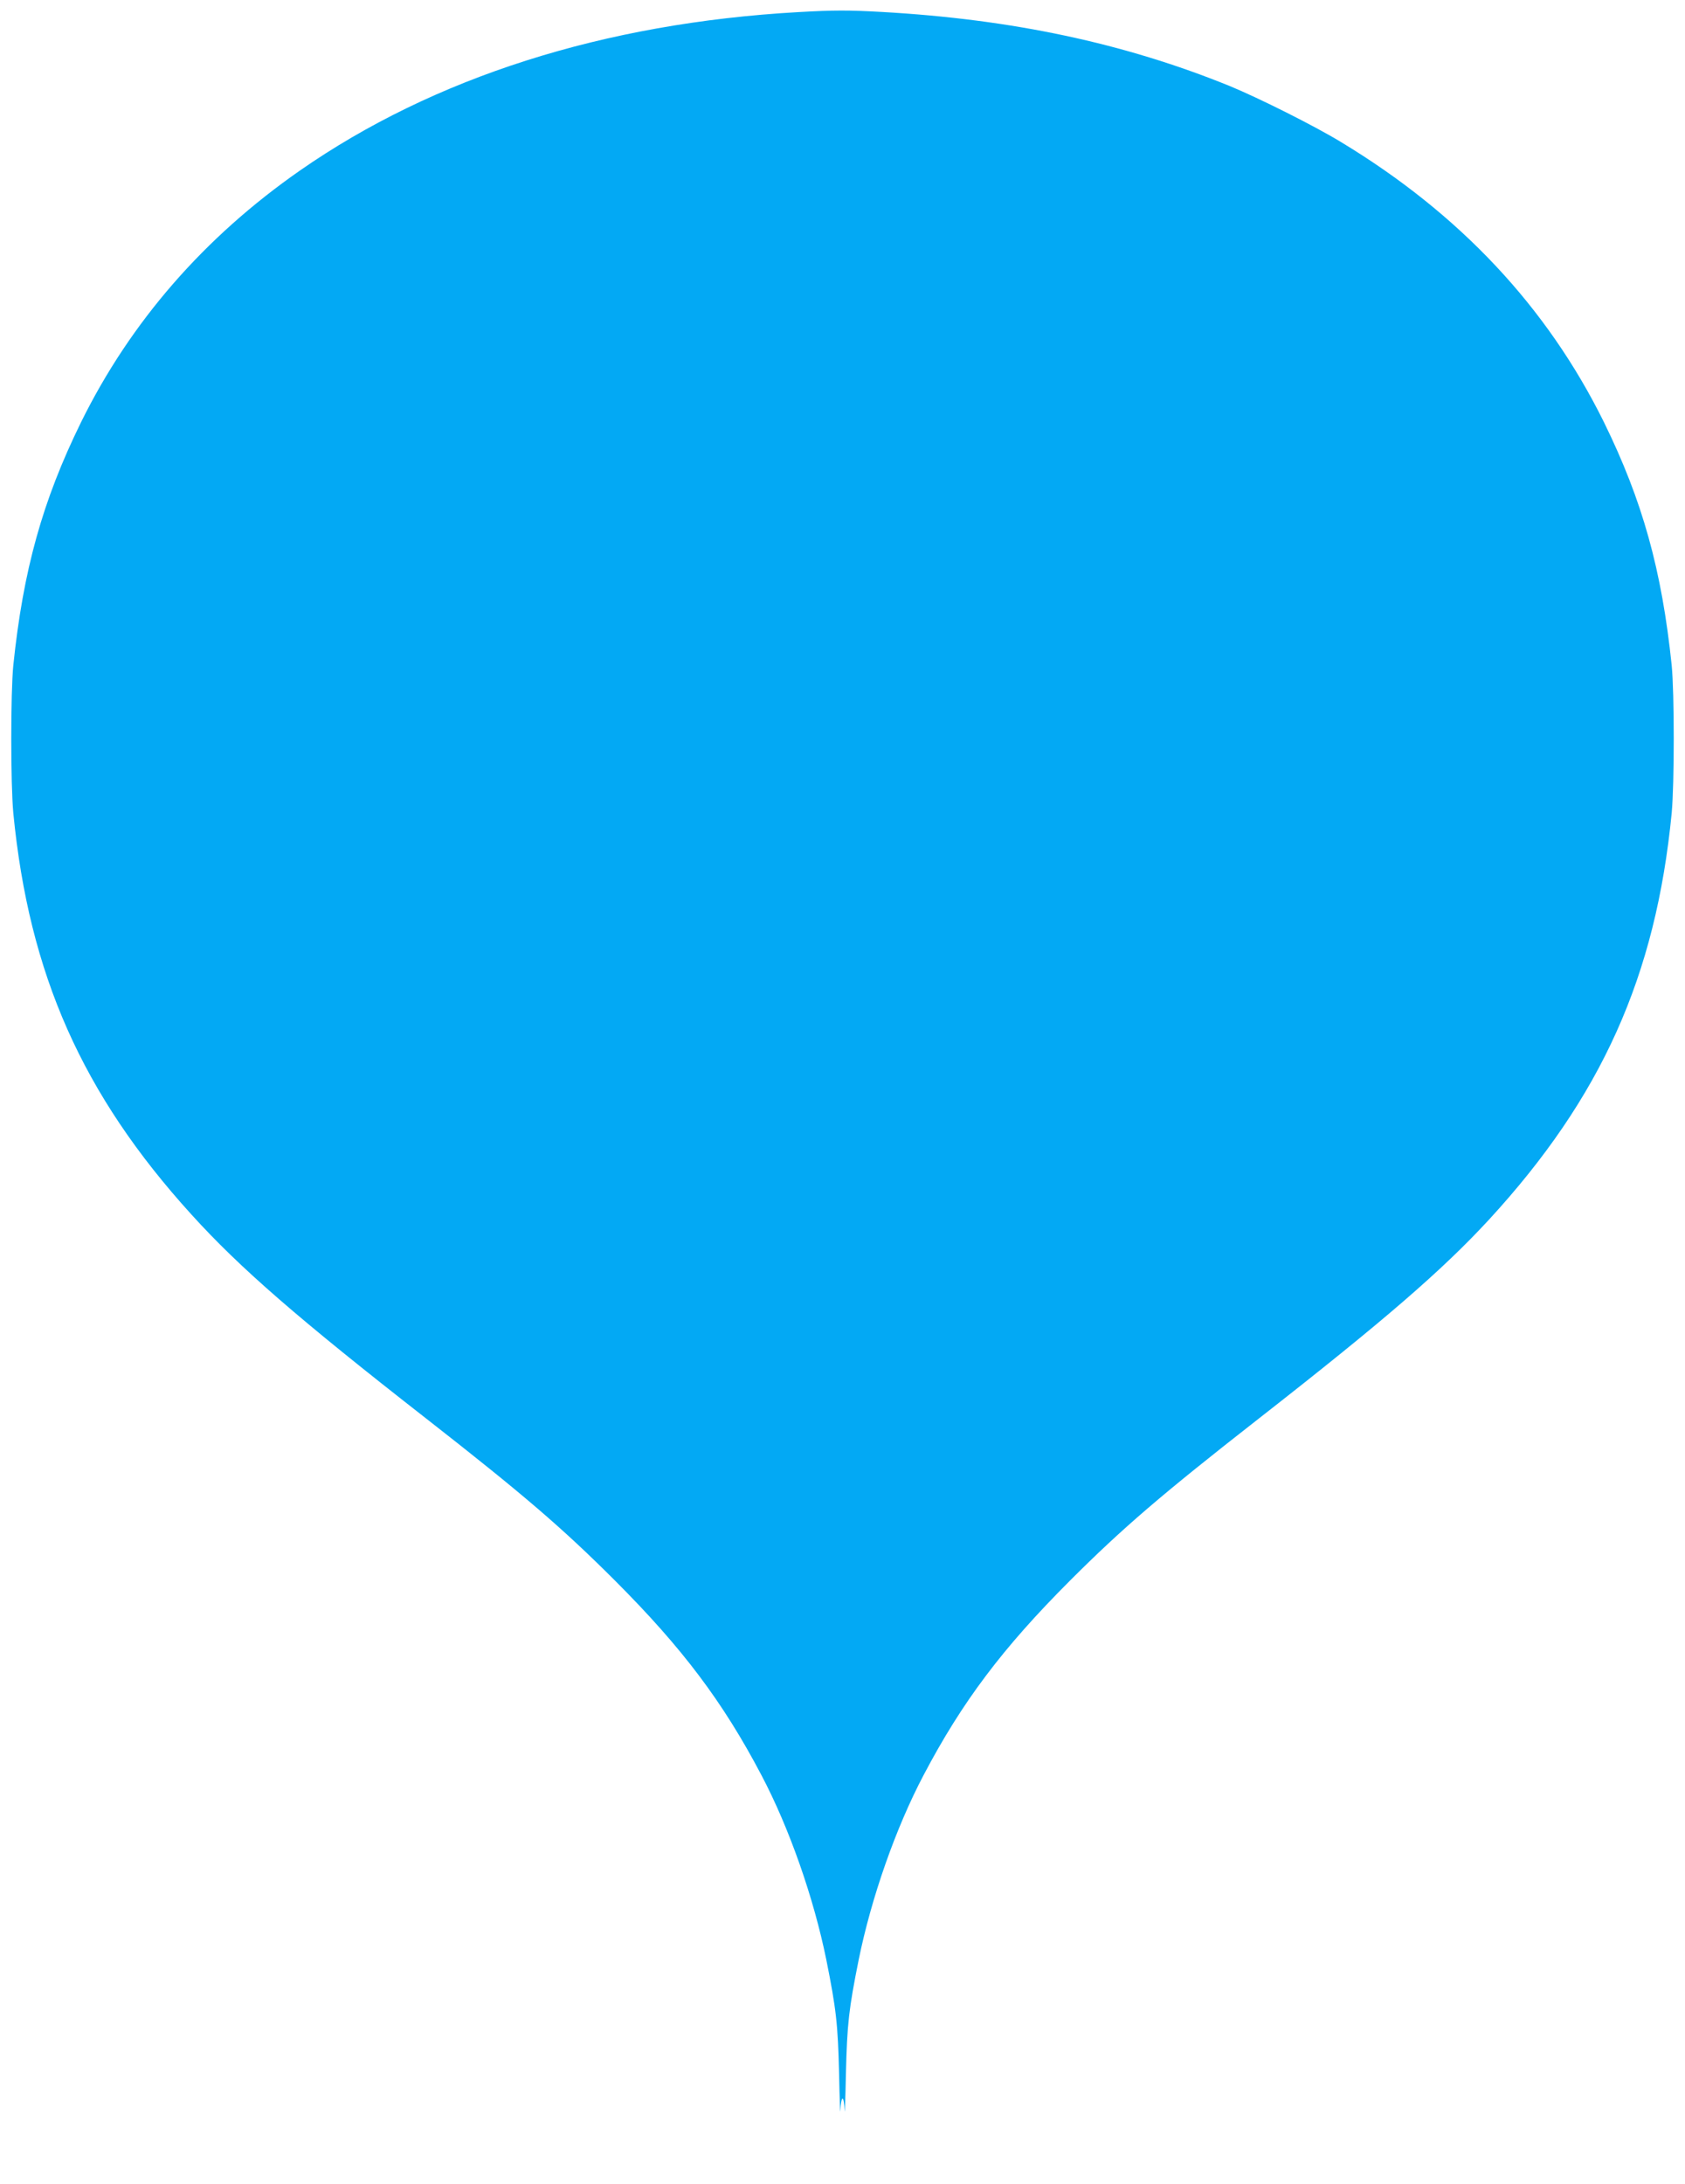 <?xml version="1.0" standalone="no"?>
<!DOCTYPE svg PUBLIC "-//W3C//DTD SVG 20010904//EN"
 "http://www.w3.org/TR/2001/REC-SVG-20010904/DTD/svg10.dtd">
<svg version="1.0" xmlns="http://www.w3.org/2000/svg"
 width="988pt" height="1280pt" viewBox="0 0 988 1280"
 preserveAspectRatio="xMidYMid meet">
<g transform="translate(0,1280) scale(0.1,-0.1)"
fill="#03a9f4" stroke="none">
<path d="M4680 12729 c-1137 -64 -2136 -382 -2922 -929 -561 -391 -993 -887
-1283 -1475 -225 -458 -339 -865 -397 -1425 -16 -161 -16 -694 0 -865 92 -946
405 -1650 1046 -2355 283 -312 625 -609 1376 -1195 567 -443 798 -641 1106
-949 395 -395 633 -711 859 -1141 162 -307 306 -717 380 -1081 58 -289 68
-377 75 -669 3 -154 7 -250 8 -212 1 37 7 67 12 67 6 0 11 -30 12 -67 1 -38 5
58 8 212 7 292 17 380 75 669 74 364 218 774 380 1081 226 430 464 746 859
1141 308 308 539 506 1106 949 736 575 1076 869 1352 1168 658 716 977 1425
1070 2382 16 171 16 704 0 865 -58 560 -172 967 -397 1425 -334 676 -846 1222
-1543 1643 -156 95 -482 258 -652 328 -618 251 -1275 391 -2040 434 -196 11
-280 11 -490 -1z"/>
</g>
</svg>
